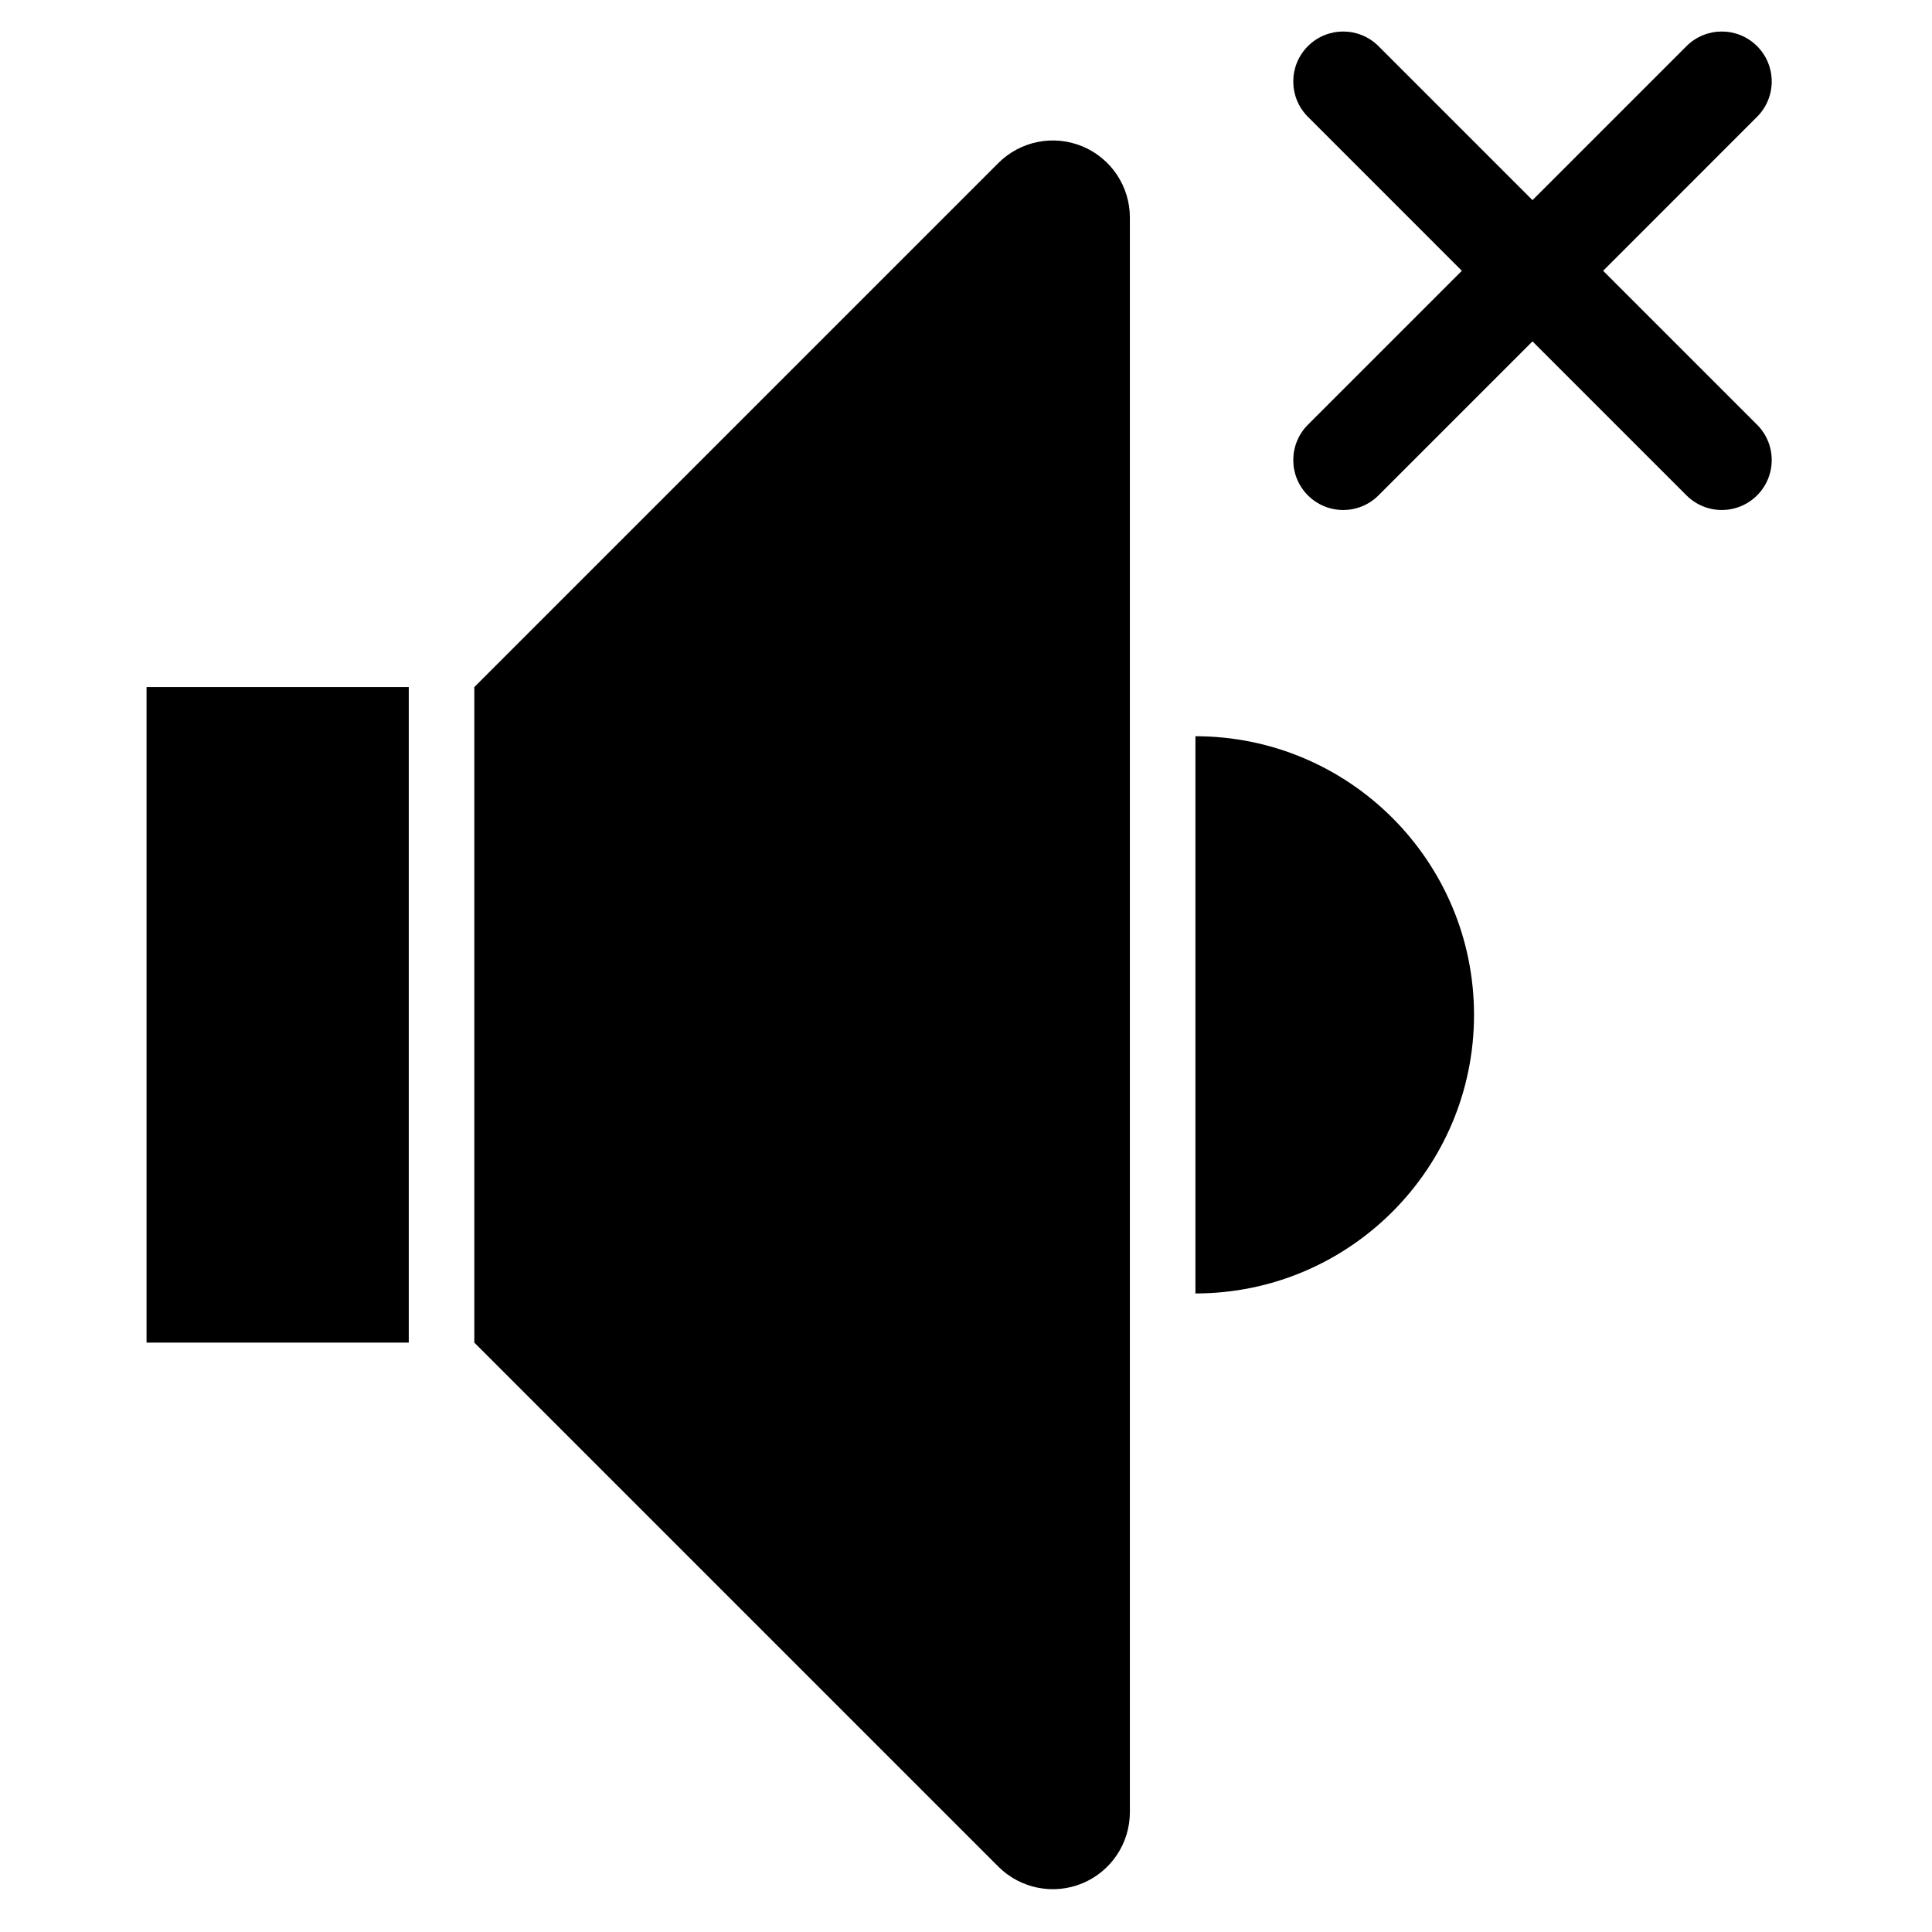 <?xml version="1.0" encoding="UTF-8"?>
<!-- Uploaded to: ICON Repo, www.svgrepo.com, Generator: ICON Repo Mixer Tools -->
<svg fill="#000000" width="800px" height="800px" version="1.1" viewBox="144 144 512 512" xmlns="http://www.w3.org/2000/svg">
 <path d="m269.7 326.08 138.87-138.87c5.84-5.836 14.629-7.59 22.258-4.43 7.625 3.164 12.602 10.605 12.602 18.867v422.59c0 8.258-4.977 15.703-12.602 18.867-7.629 3.16-16.418 1.406-22.258-4.43l-138.87-138.87zm-17.371 173.73h-69.492v-173.73h69.492zm208.47-160.7c40.746 0 73.832 33.09 73.832 73.836s-33.086 73.832-73.832 73.832zm89.328-142.07 40.809-40.809c5.168-5.168 13.543-5.168 18.711 0 5.168 5.172 5.168 13.551 0 18.719l-40.801 40.809 40.801 40.801c5.168 5.168 5.168 13.551 0 18.719-5.168 5.168-13.543 5.168-18.711 0l-40.809-40.809-40.809 40.809c-5.168 5.168-13.543 5.168-18.711 0s-5.168-13.551 0-18.719l40.801-40.801-40.801-40.809c-5.168-5.168-5.168-13.547 0-18.719 5.168-5.168 13.543-5.168 18.711 0z" fill-rule="evenodd"/>
</svg>